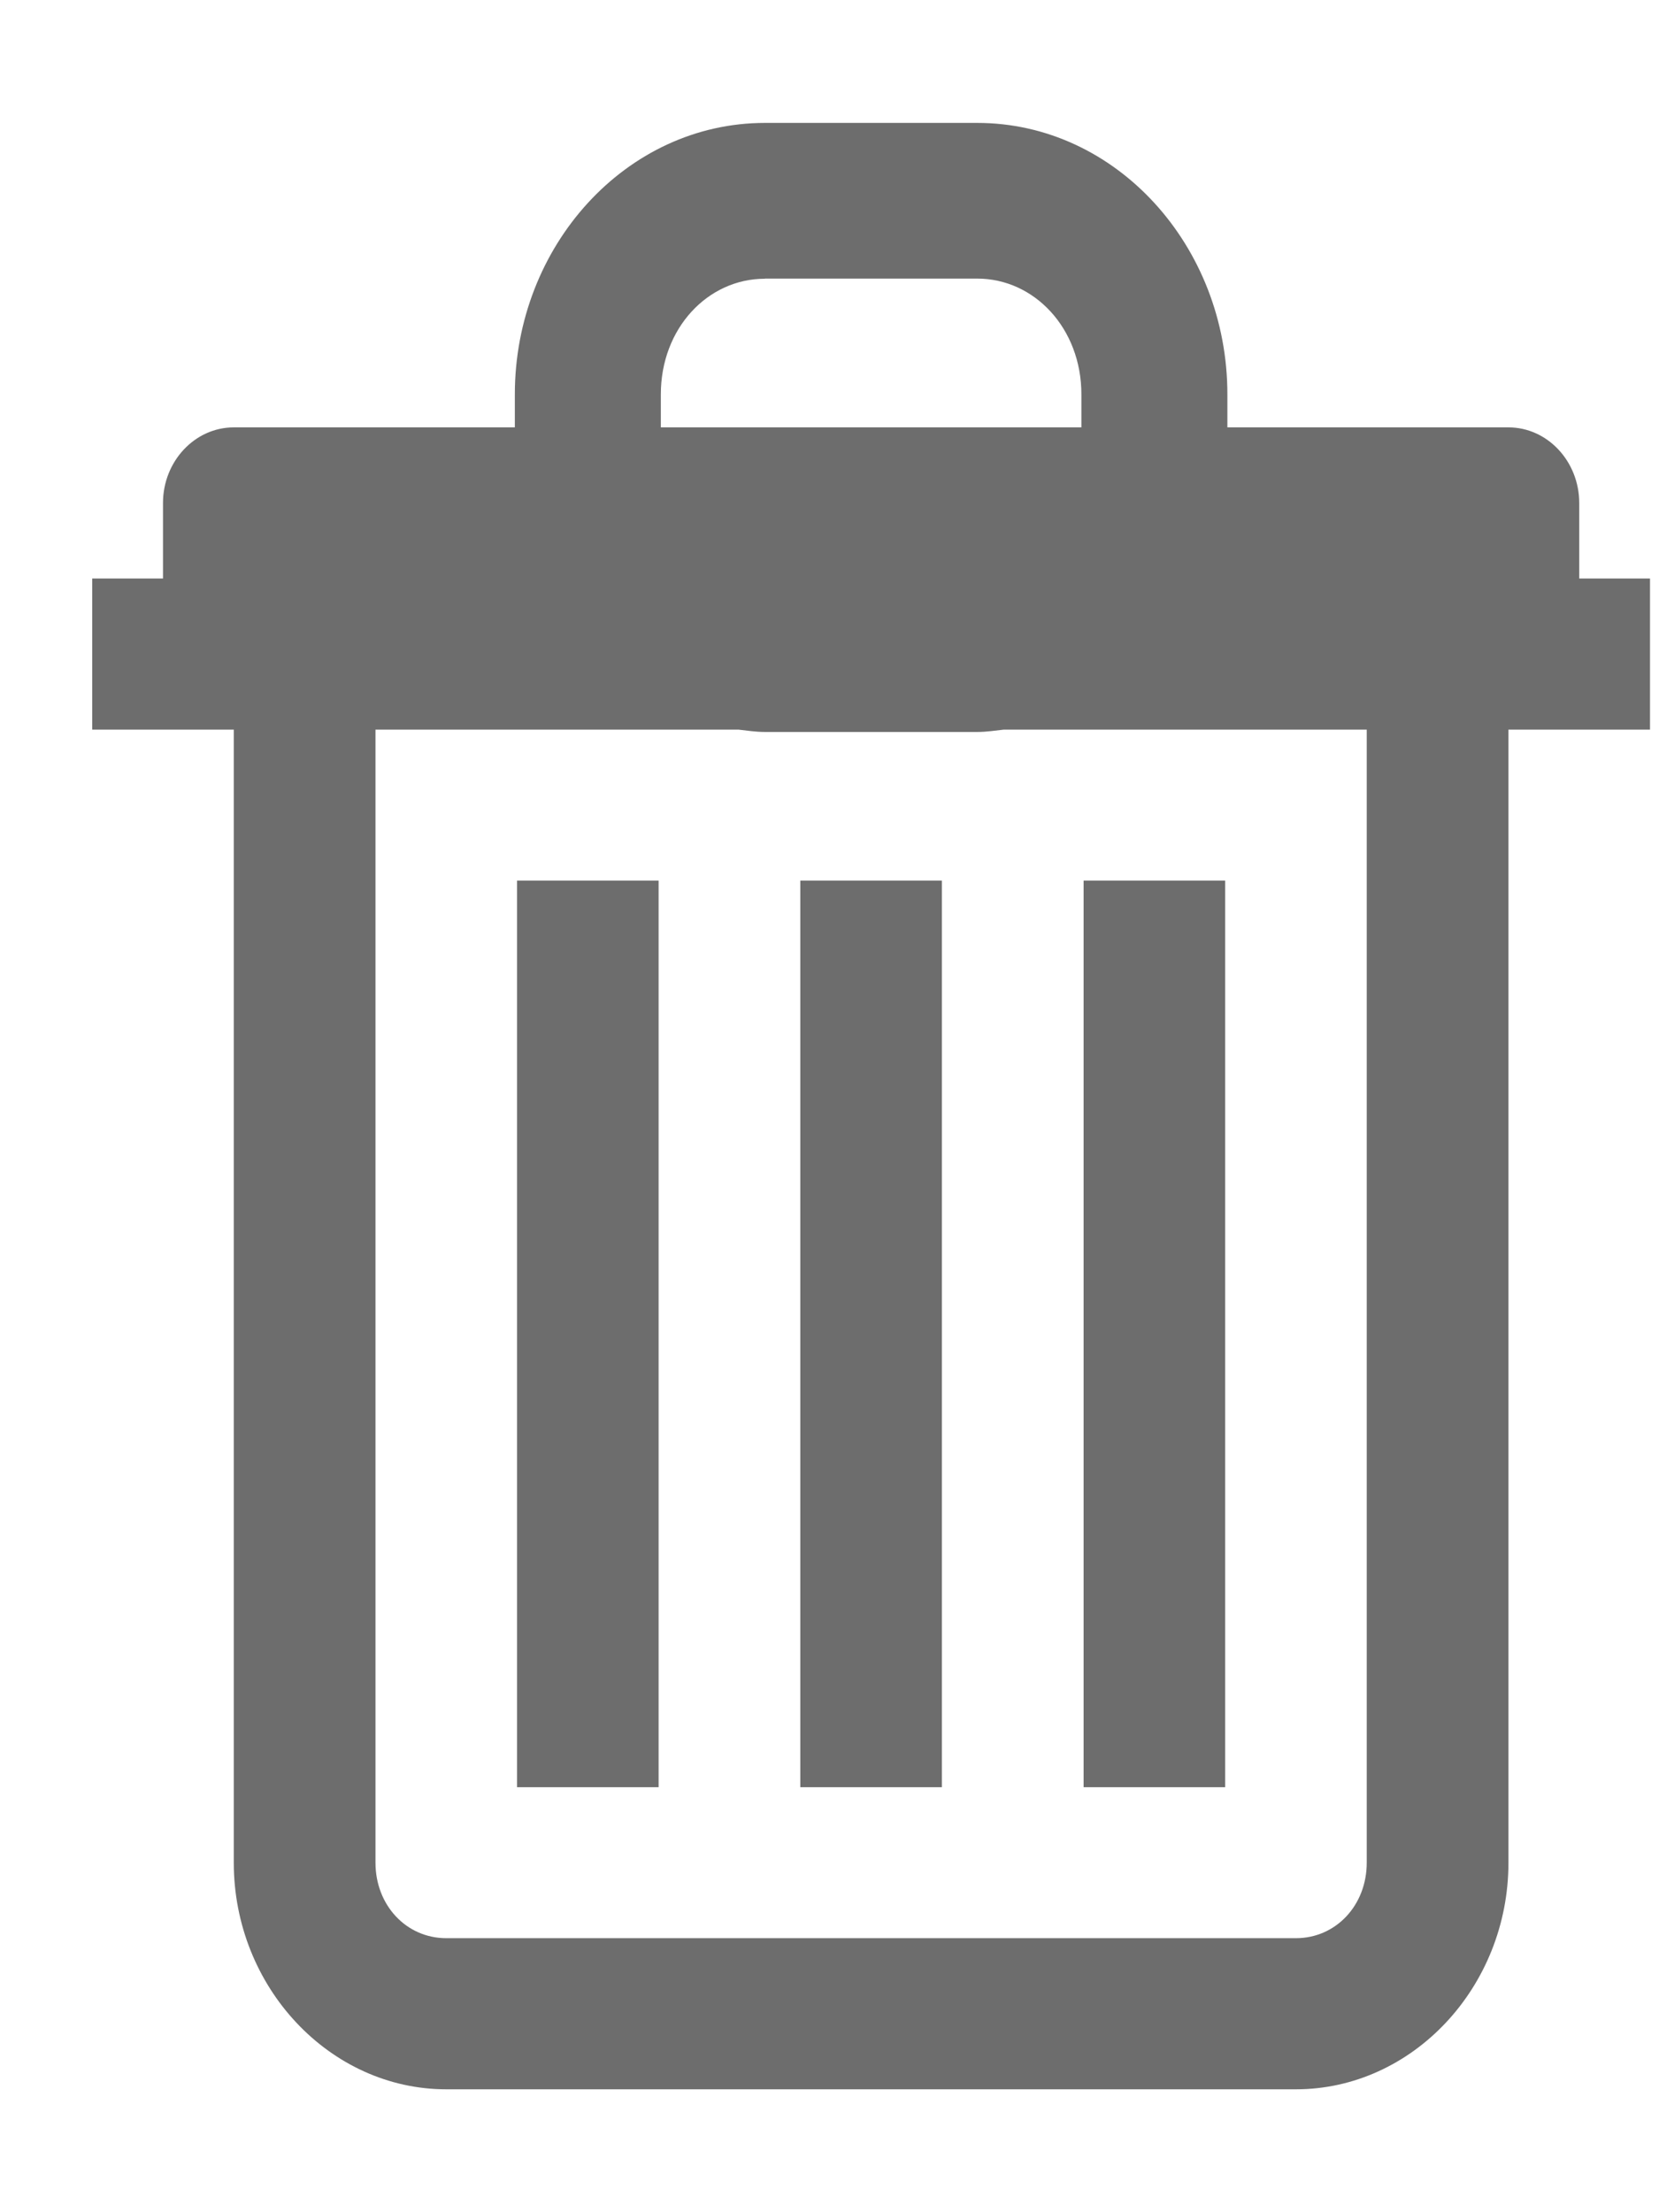 <svg width="12" height="16" viewBox="0 0 12 16" fill="none" xmlns="http://www.w3.org/2000/svg">
<path d="M5.533 0.889C4.53 0.889 3.724 1.778 3.724 2.852V3.091H1.691C1.409 3.091 1.179 3.337 1.179 3.638V4.184H0.667V5.277H1.691V13.472C1.691 14.371 2.385 15.111 3.228 15.111H9.374C10.217 15.111 10.911 14.371 10.911 13.472V5.277H11.935V4.184H11.423V3.638C11.423 3.337 11.193 3.091 10.911 3.091H8.878V2.852C8.878 1.778 8.072 0.889 7.069 0.889H5.533ZM5.533 2.015H7.069C7.481 2.015 7.822 2.374 7.822 2.852V3.091H4.78V2.852C4.78 2.374 5.12 2.016 5.532 2.016L5.533 2.015ZM2.716 5.277H5.341C5.404 5.284 5.467 5.294 5.533 5.294H7.069C7.135 5.294 7.197 5.284 7.261 5.277H9.886V13.472C9.886 13.78 9.663 14.018 9.374 14.018H3.228C2.939 14.018 2.716 13.78 2.716 13.472V5.277ZM3.74 6.369V12.926H4.764V6.369H3.74ZM5.789 6.369V12.926H6.813V6.369H5.789ZM7.838 6.369V12.926H8.862V6.369H7.838Z" fill="#6D6D6D"/>
</svg>

